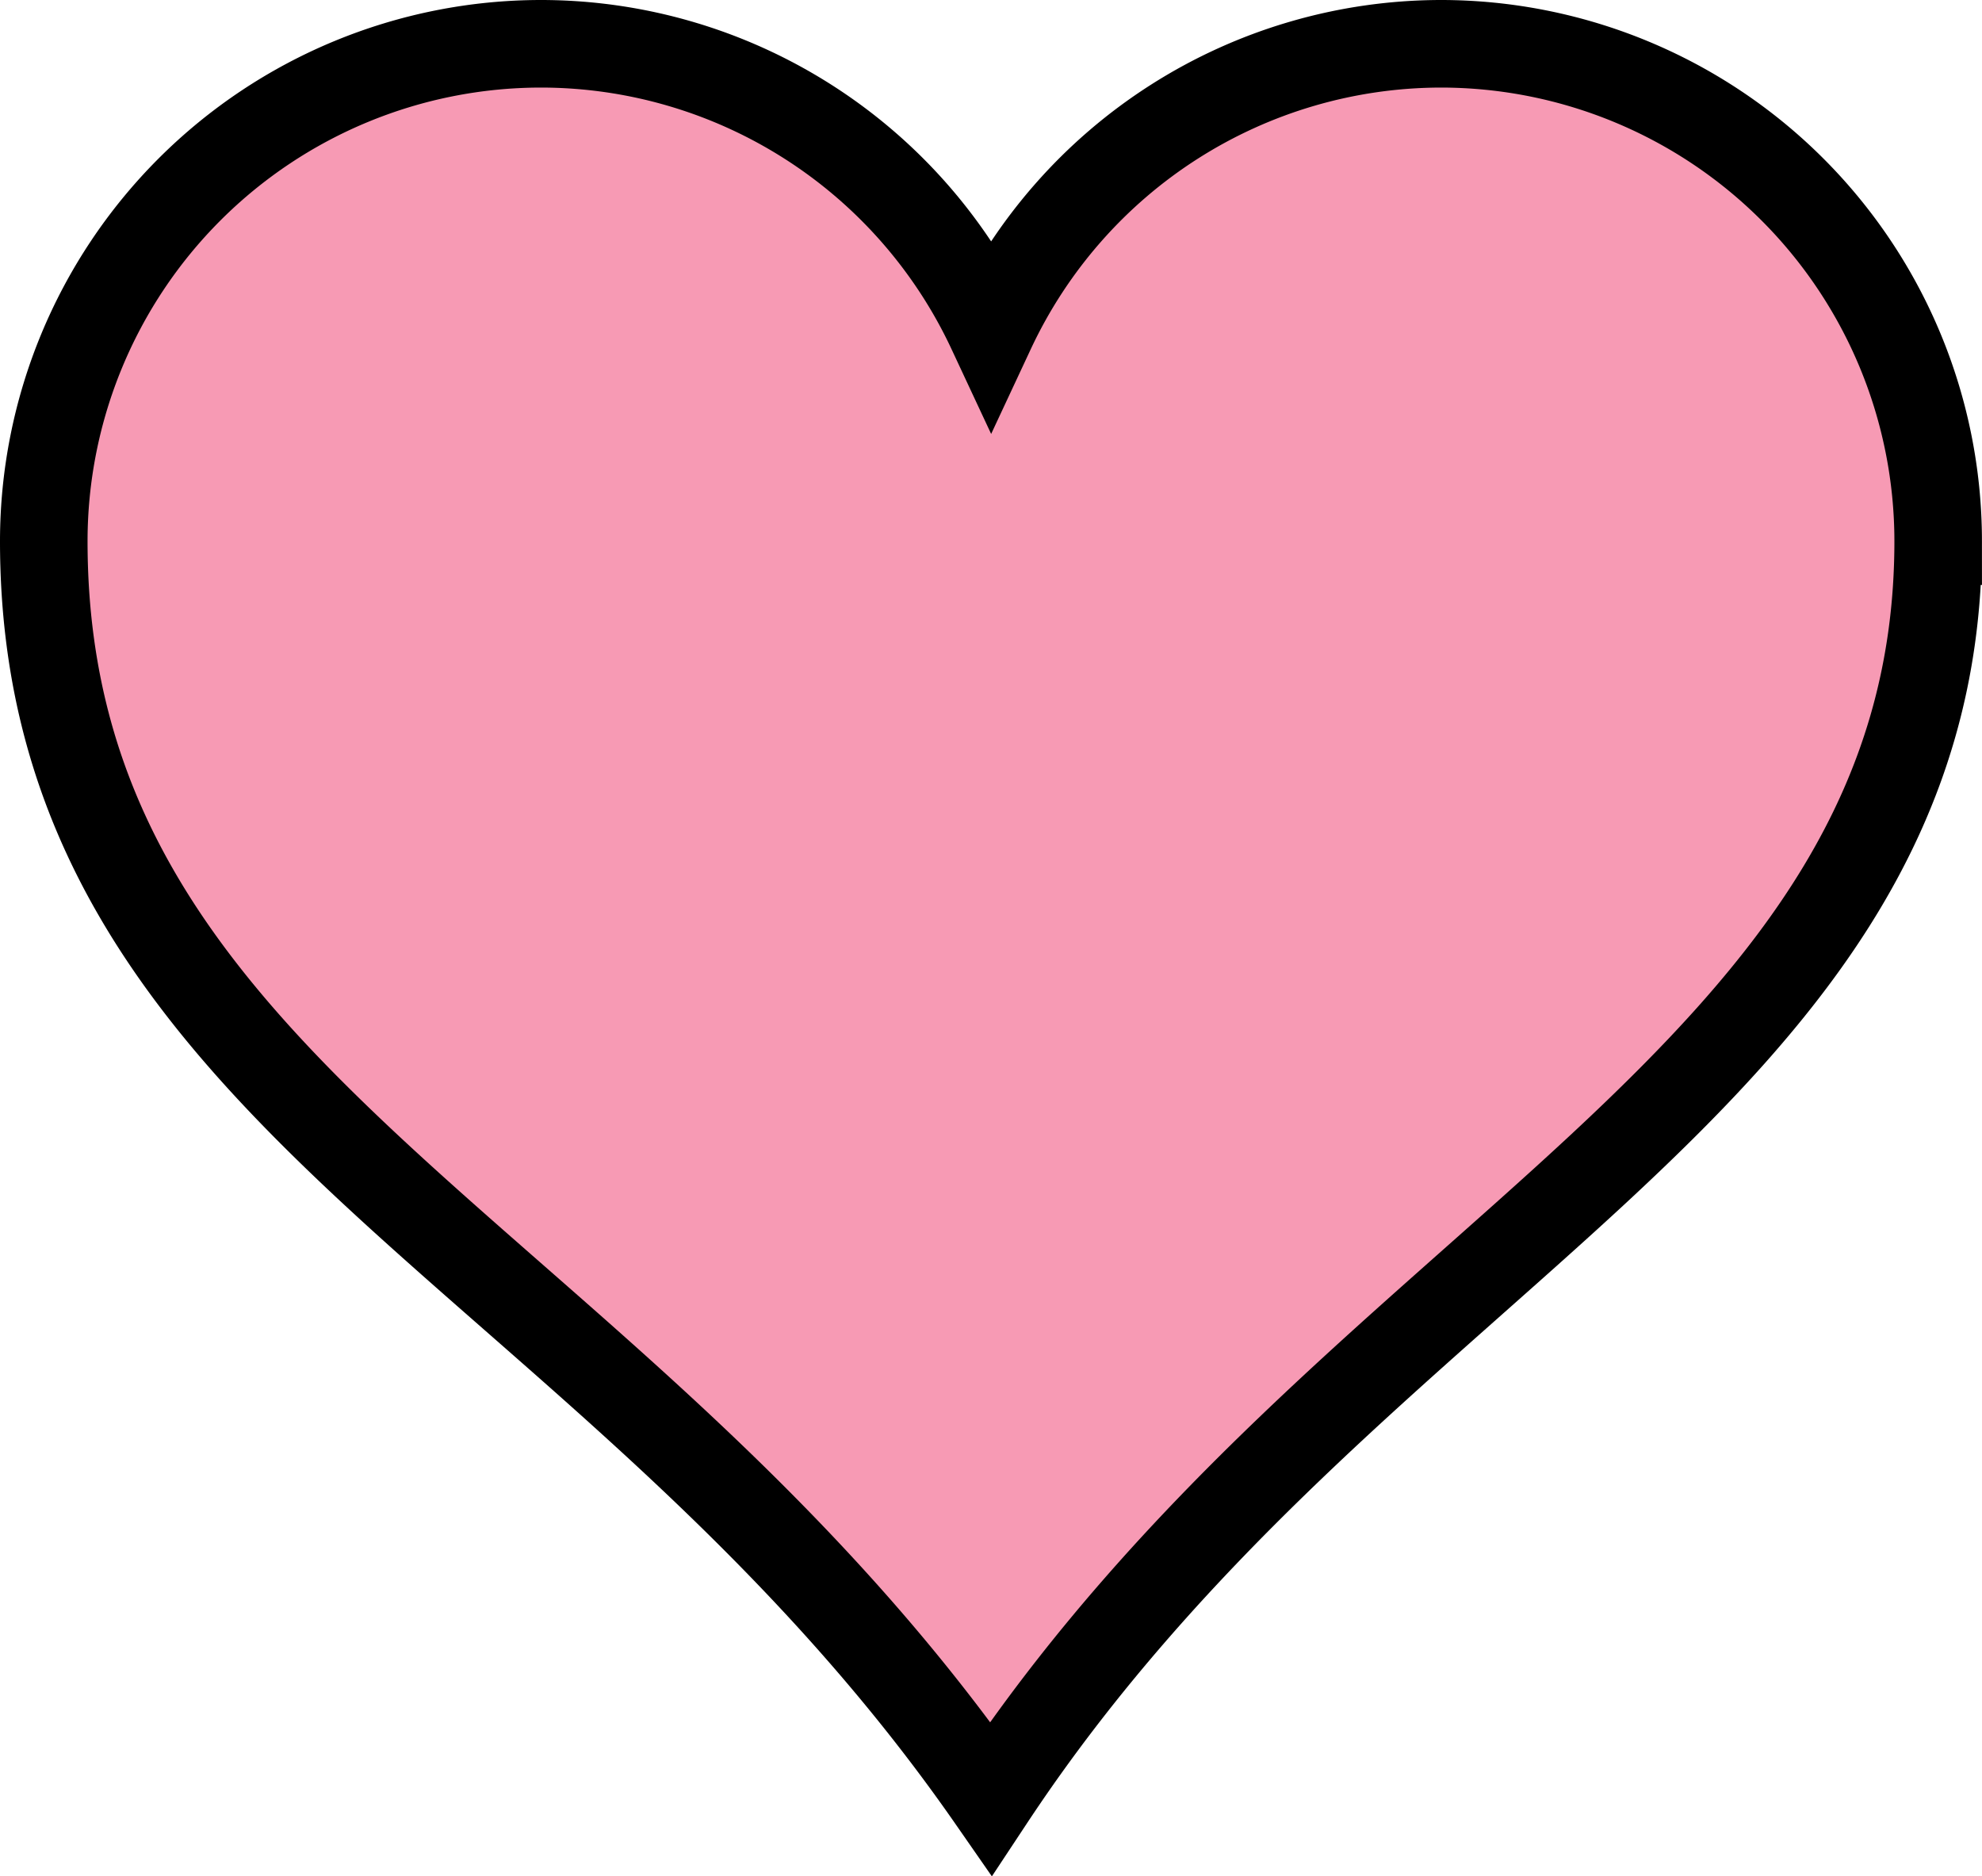 <svg xmlns="http://www.w3.org/2000/svg" width="45.273" height="42.855" viewBox="0 0 45.273 42.855">
  <path id="Path_24" data-name="Path 24" d="M-56.757-92.778a11.363,11.363,0,0,0-11.36,11.36c0,12.758,12.868,16.1,21.636,28.713,8.29-12.534,21.636-16.364,21.636-28.713A11.363,11.363,0,0,0-36.2-92.778a11.357,11.357,0,0,0-10.277,6.549,11.357,11.357,0,0,0-10.277-6.549Z" transform="translate(69.117 93.778)" fill="#f79ab4" stroke="#000" stroke-width="2"/>
</svg>
